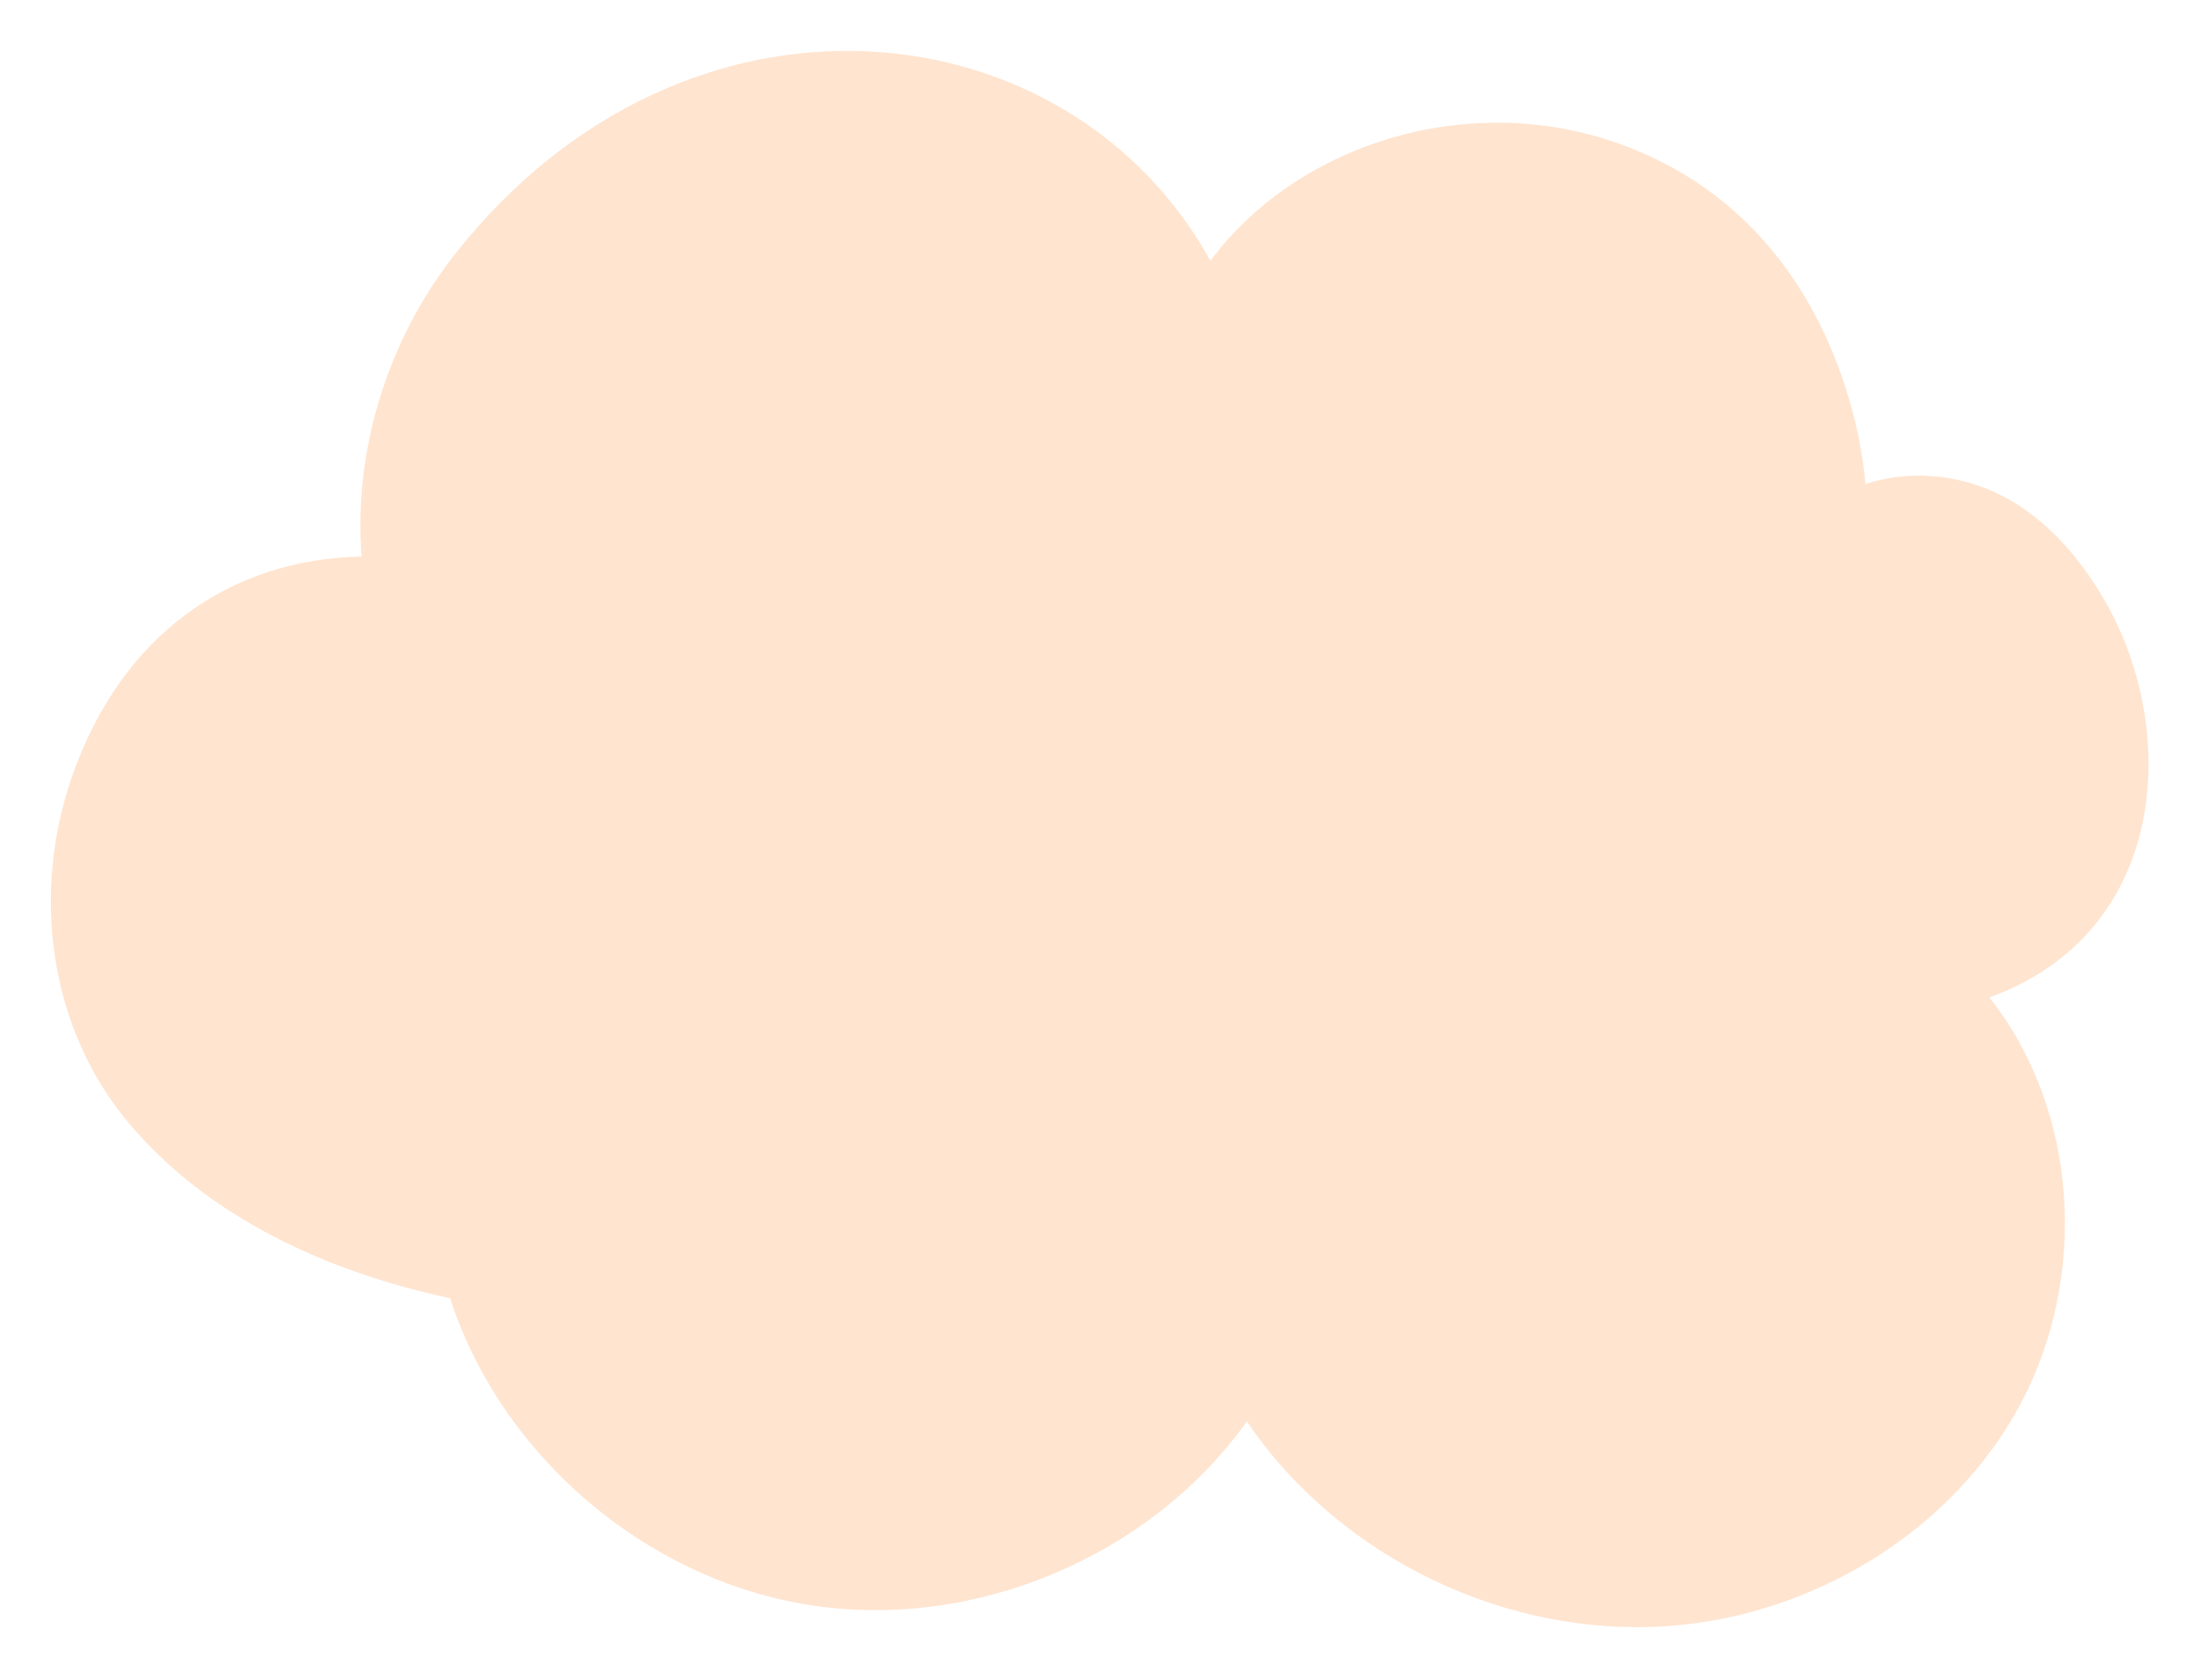 <?xml version="1.0" encoding="UTF-8"?> <svg xmlns="http://www.w3.org/2000/svg" width="865" height="660" viewBox="0 0 865 660" fill="none"><g filter="url(#filter0_f_3524_756)"><path d="M50.406 441.084C81.836 478.594 129.046 499.914 176.906 510.154C197.036 572.254 254.046 620.804 318.566 630.774C383.076 640.744 452.086 611.694 490.036 558.564C526.396 612.334 592.876 644.184 657.576 638.814C713.776 634.154 767.786 601.184 794.246 551.374C820.706 501.554 816.896 436.144 781.826 391.964C852.616 366.224 856.176 287.034 827.726 237.014C788.596 168.254 733.076 190.284 733.076 190.284C733.076 190.284 728.146 92.384 640.426 58.004C579.516 34.134 510.316 55.874 475.696 102.464C419.796 1.384 269.626 -14.946 179.086 99.514C152.586 133.004 138.896 176.564 142.086 218.704C90.486 219.724 48.136 249.324 28.646 304.184C12.266 350.294 18.976 403.584 50.416 441.084H50.406Z" fill="#FFE4CF"></path></g><defs><filter id="filter0_f_3524_756" x="0" y="0" width="864.375" height="659.402" filterUnits="userSpaceOnUse" color-interpolation-filters="sRGB"><feFlood flood-opacity="0" result="BackgroundImageFix"></feFlood><feBlend mode="normal" in="SourceGraphic" in2="BackgroundImageFix" result="shape"></feBlend><feGaussianBlur stdDeviation="10" result="effect1_foregroundBlur_3524_756"></feGaussianBlur></filter></defs></svg> 